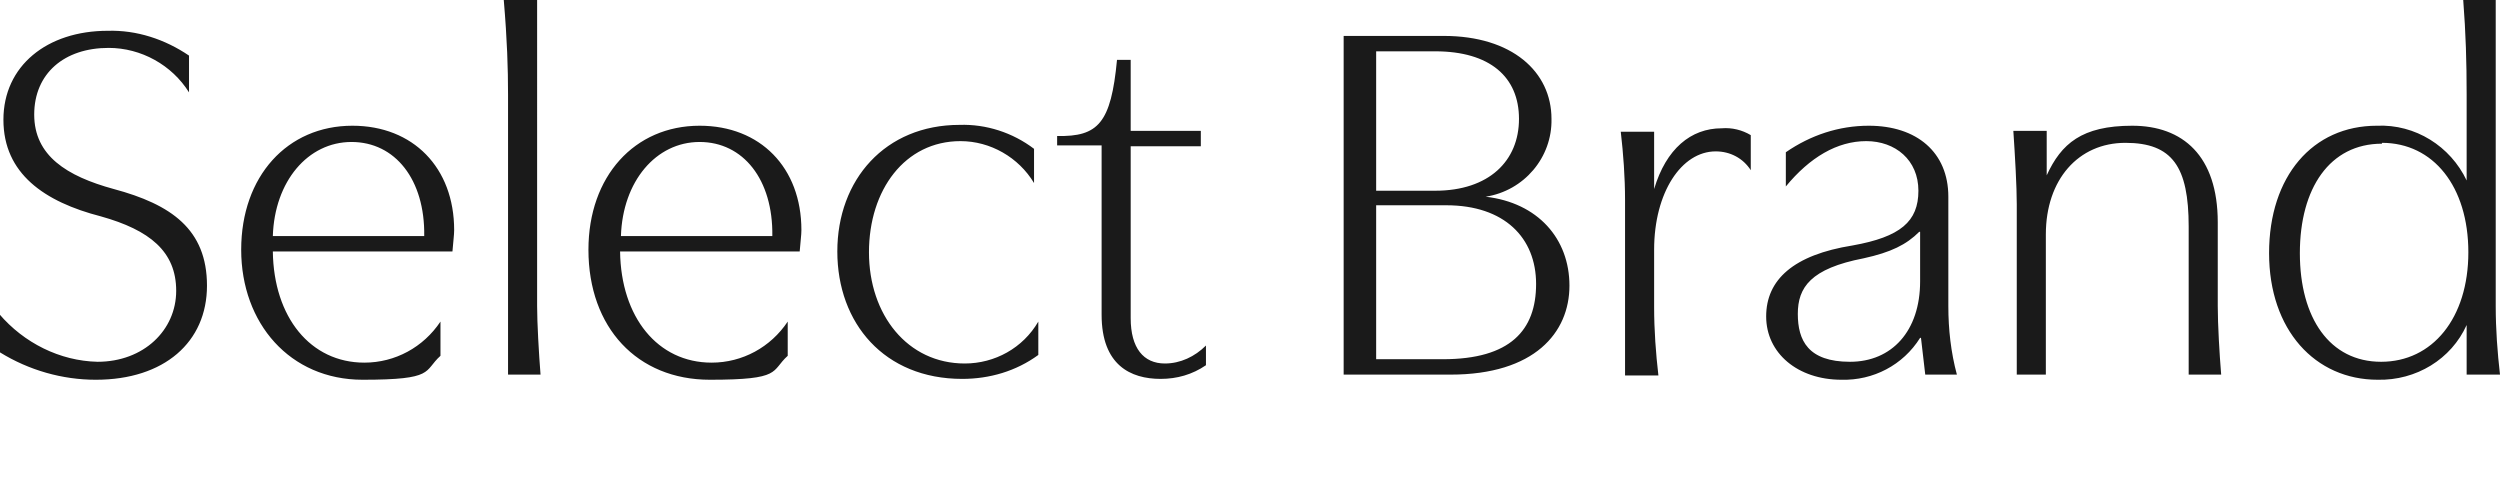 <?xml version="1.0" encoding="UTF-8"?>
<svg xmlns="http://www.w3.org/2000/svg" version="1.1" viewBox="0 0 292.3 56.7">
  <defs>
    <style>
      .cls-1 {
        fill: #1a1a1a;
      }
    </style>
  </defs>
  <!-- Generator: Adobe Illustrator 28.7.1, SVG Export Plug-In . SVG Version: 1.2.0 Build 142)  -->
  <g>
    <g id="_レイヤー_1" data-name="レイヤー_1">
      <path id="ttl_select_brand" class="cls-1" d="M0,41.2c3.4,2.1,7.3,3.2,11.2,3.2,8,0,13-4.4,13-11s-4.2-9.5-10.9-11.3c-5.5-1.5-9.3-3.9-9.3-8.7s3.5-7.8,8.7-7.8c3.8,0,7.4,2,9.4,5.2v-4.3c-2.8-1.9-6.1-3-9.5-2.9C5.5,3.6.4,7.7.4,14s4.8,9.6,11.4,11.3c5.7,1.6,8.8,4.1,8.8,8.7s-3.8,8.3-9.2,8.3c-4.4-.1-8.6-2.2-11.5-5.6v4.4ZM41.2,14.7c-7.6,0-13,5.9-13,14.5s5.7,15.2,14.2,15.2,7.1-1,9.1-2.8v-4c-2,3-5.3,4.8-8.9,4.8-6.3,0-10.6-5.3-10.7-13h21c.1-1.3.2-1.9.2-2.5,0-7.3-4.8-12.2-11.9-12.2ZM49.7,27.6h-17.8c.2-6.4,4.1-11,9.2-11,5.1,0,8.6,4.4,8.5,11ZM63.2,43.8c-.2-2.5-.4-6.1-.4-8V0h-3.9c.4,4.7.5,8,.5,11.1v32.7h3.8ZM81.8,14.7c-7.6,0-13,5.9-13,14.5,0,9.1,5.7,15.2,14.2,15.2s7.1-1,9.1-2.8v-4c-2,3-5.3,4.8-8.9,4.8-6.3,0-10.6-5.3-10.7-13h21c.1-1.3.2-1.9.2-2.5,0-7.3-4.8-12.2-11.9-12.2ZM90.4,27.6h-17.8c.2-6.4,4.1-11,9.2-11,5.1,0,8.6,4.4,8.5,11ZM121.4,41.6v-4c-1.8,3.1-5.1,4.9-8.6,4.9-6.7,0-11.2-5.7-11.2-13s4.2-13,10.7-13c3.5,0,6.8,1.9,8.6,4.9v-4c-2.5-1.9-5.6-2.9-8.7-2.8-8.7,0-14.3,6.4-14.3,14.8s5.5,14.9,14.6,14.9c3.2,0,6.3-.9,8.9-2.8ZM141,40.4c-1.3,1.3-3,2.1-4.8,2.1-2.5,0-4-1.8-4-5.3v-20.1h8.2v-1.8h-8.2V7h-1.6c-.7,7.4-2.2,9-7,8.9v1.1h5.2v19.8c0,5.9,3.4,7.5,6.9,7.5,1.9,0,3.7-.5,5.3-1.6v-2.5ZM157.1,4.2v39.6h12.5c9.8,0,13.9-4.9,13.9-10.4s-3.7-9.7-9.8-10.4h0c4.5-.7,7.8-4.6,7.7-9.1,0-5.5-4.6-9.7-12.6-9.7h-11.7ZM160.9,6h6.9c6.4,0,9.8,3,9.8,7.9s-3.5,8.4-9.8,8.4h-6.9V6ZM160.9,24h8.2c6.8,0,10.5,3.8,10.5,9.2s-3,8.8-10.9,8.8h-7.8v-17.9ZM204.7,19.9v-4.1c-1-.6-2.2-.9-3.4-.8-3.6,0-6.5,2.4-7.9,7.1h0v-6.7h-3.9c.3,2.6.5,5.3.5,8v20.5h3.9c-.3-2.6-.5-5.3-.5-8v-6.7c0-6.7,3.2-11.5,7.2-11.5,1.7,0,3.2.8,4.1,2.2h0ZM224.6,39.5h0l.5,4.3h3.7c-.7-2.6-1-5.3-1-8v-12.8c0-5.2-3.7-8.3-9.3-8.3-3.5,0-6.8,1.1-9.7,3.1v4c2.8-3.4,6-5.3,9.4-5.3s6.1,2.2,6.1,5.8-2.1,5.4-7.7,6.4c-6.9,1.1-10.1,4-10.1,8.3s3.7,7.4,8.8,7.4c3.7.1,7.2-1.7,9.2-4.9ZM224.5,27.1v5.8c0,5.8-3.3,9.4-8.2,9.4s-6.1-2.5-6.1-5.6,1.5-5.3,7.7-6.5c3.2-.7,5-1.6,6.5-3.1h0ZM235.4,15.3c.2,3,.4,6.5.4,8.6v19.9h3.4v-16.4c0-6.4,3.8-10.7,9.3-10.7s7.4,2.8,7.4,9.8v17.3h3.8c-.2-2.4-.4-5.9-.4-8v-9.8c0-7.8-4.1-11.3-10-11.3s-8.3,2.1-10,5.8h0v-5.2h-3.8ZM288.4,38h0v5.8h3.9c-.3-2.6-.5-5.3-.5-8V0h-3.8c.3,3.9.4,7.2.4,11.1v10h0c-1.9-4-6-6.6-10.5-6.4-7.5,0-12.6,5.9-12.6,14.9s5.4,14.8,12.7,14.8c4.5.1,8.6-2.4,10.4-6.4ZM278.5,16.7c6,0,10.1,5.1,10.1,12.8s-4.2,12.8-10.2,12.8-9.5-5.1-9.5-12.7,3.5-12.8,9.6-12.8Z"/>
    </g>
  </g>
</svg>
